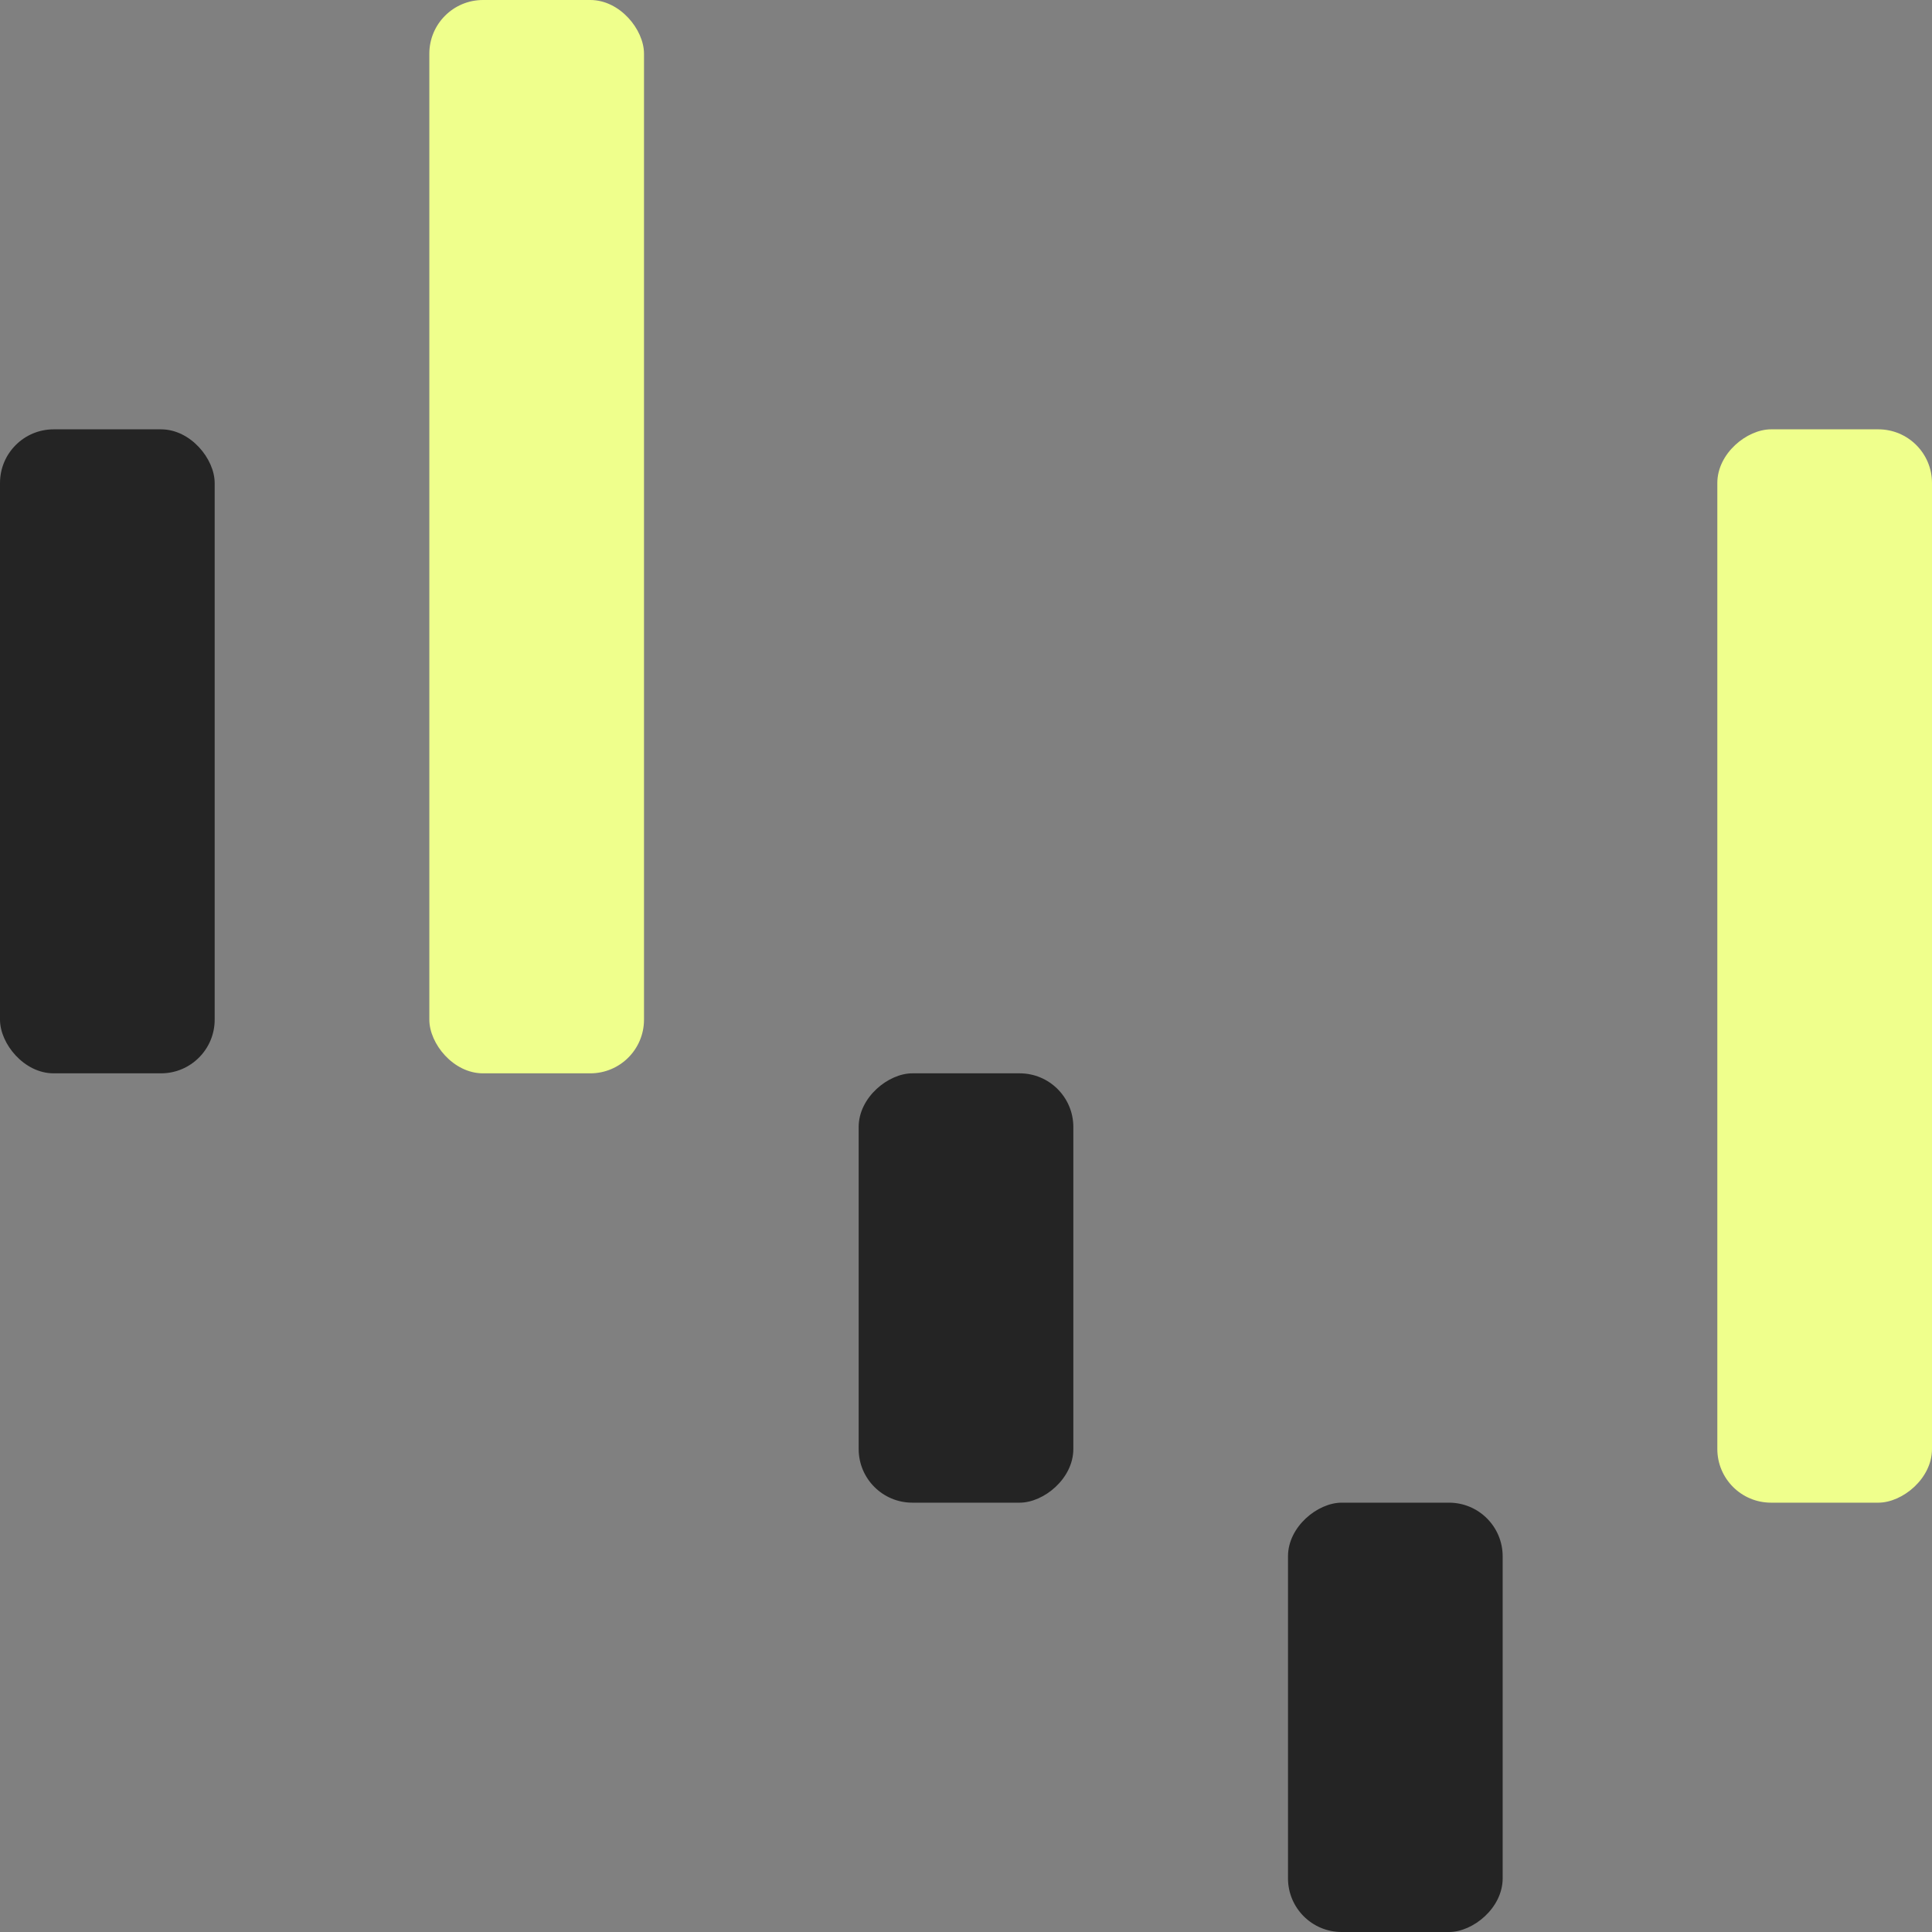<svg width="360" height="360" viewBox="0 0 360 360" fill="none" xmlns="http://www.w3.org/2000/svg">
<rect x="0" y="0" width="360" height="360" fill="#808080" stroke="none"/>
<rect y="80" width="40" height="120" rx="10" fill="#242424"/>
<rect x="80" width="40" height="200" rx="10" fill="#EFFF8C"/>
<rect x="360" y="80" width="200" height="40" rx="10" transform="rotate(90 360 80)" fill="#EFFF8C"/>
<rect x="200" y="200" width="80" height="40" rx="10" transform="rotate(90 200 200)" fill="#242424"/>
<rect x="280" y="280" width="80" height="40" rx="10" transform="rotate(90 280 280)" fill="#242424"/>
</svg>
